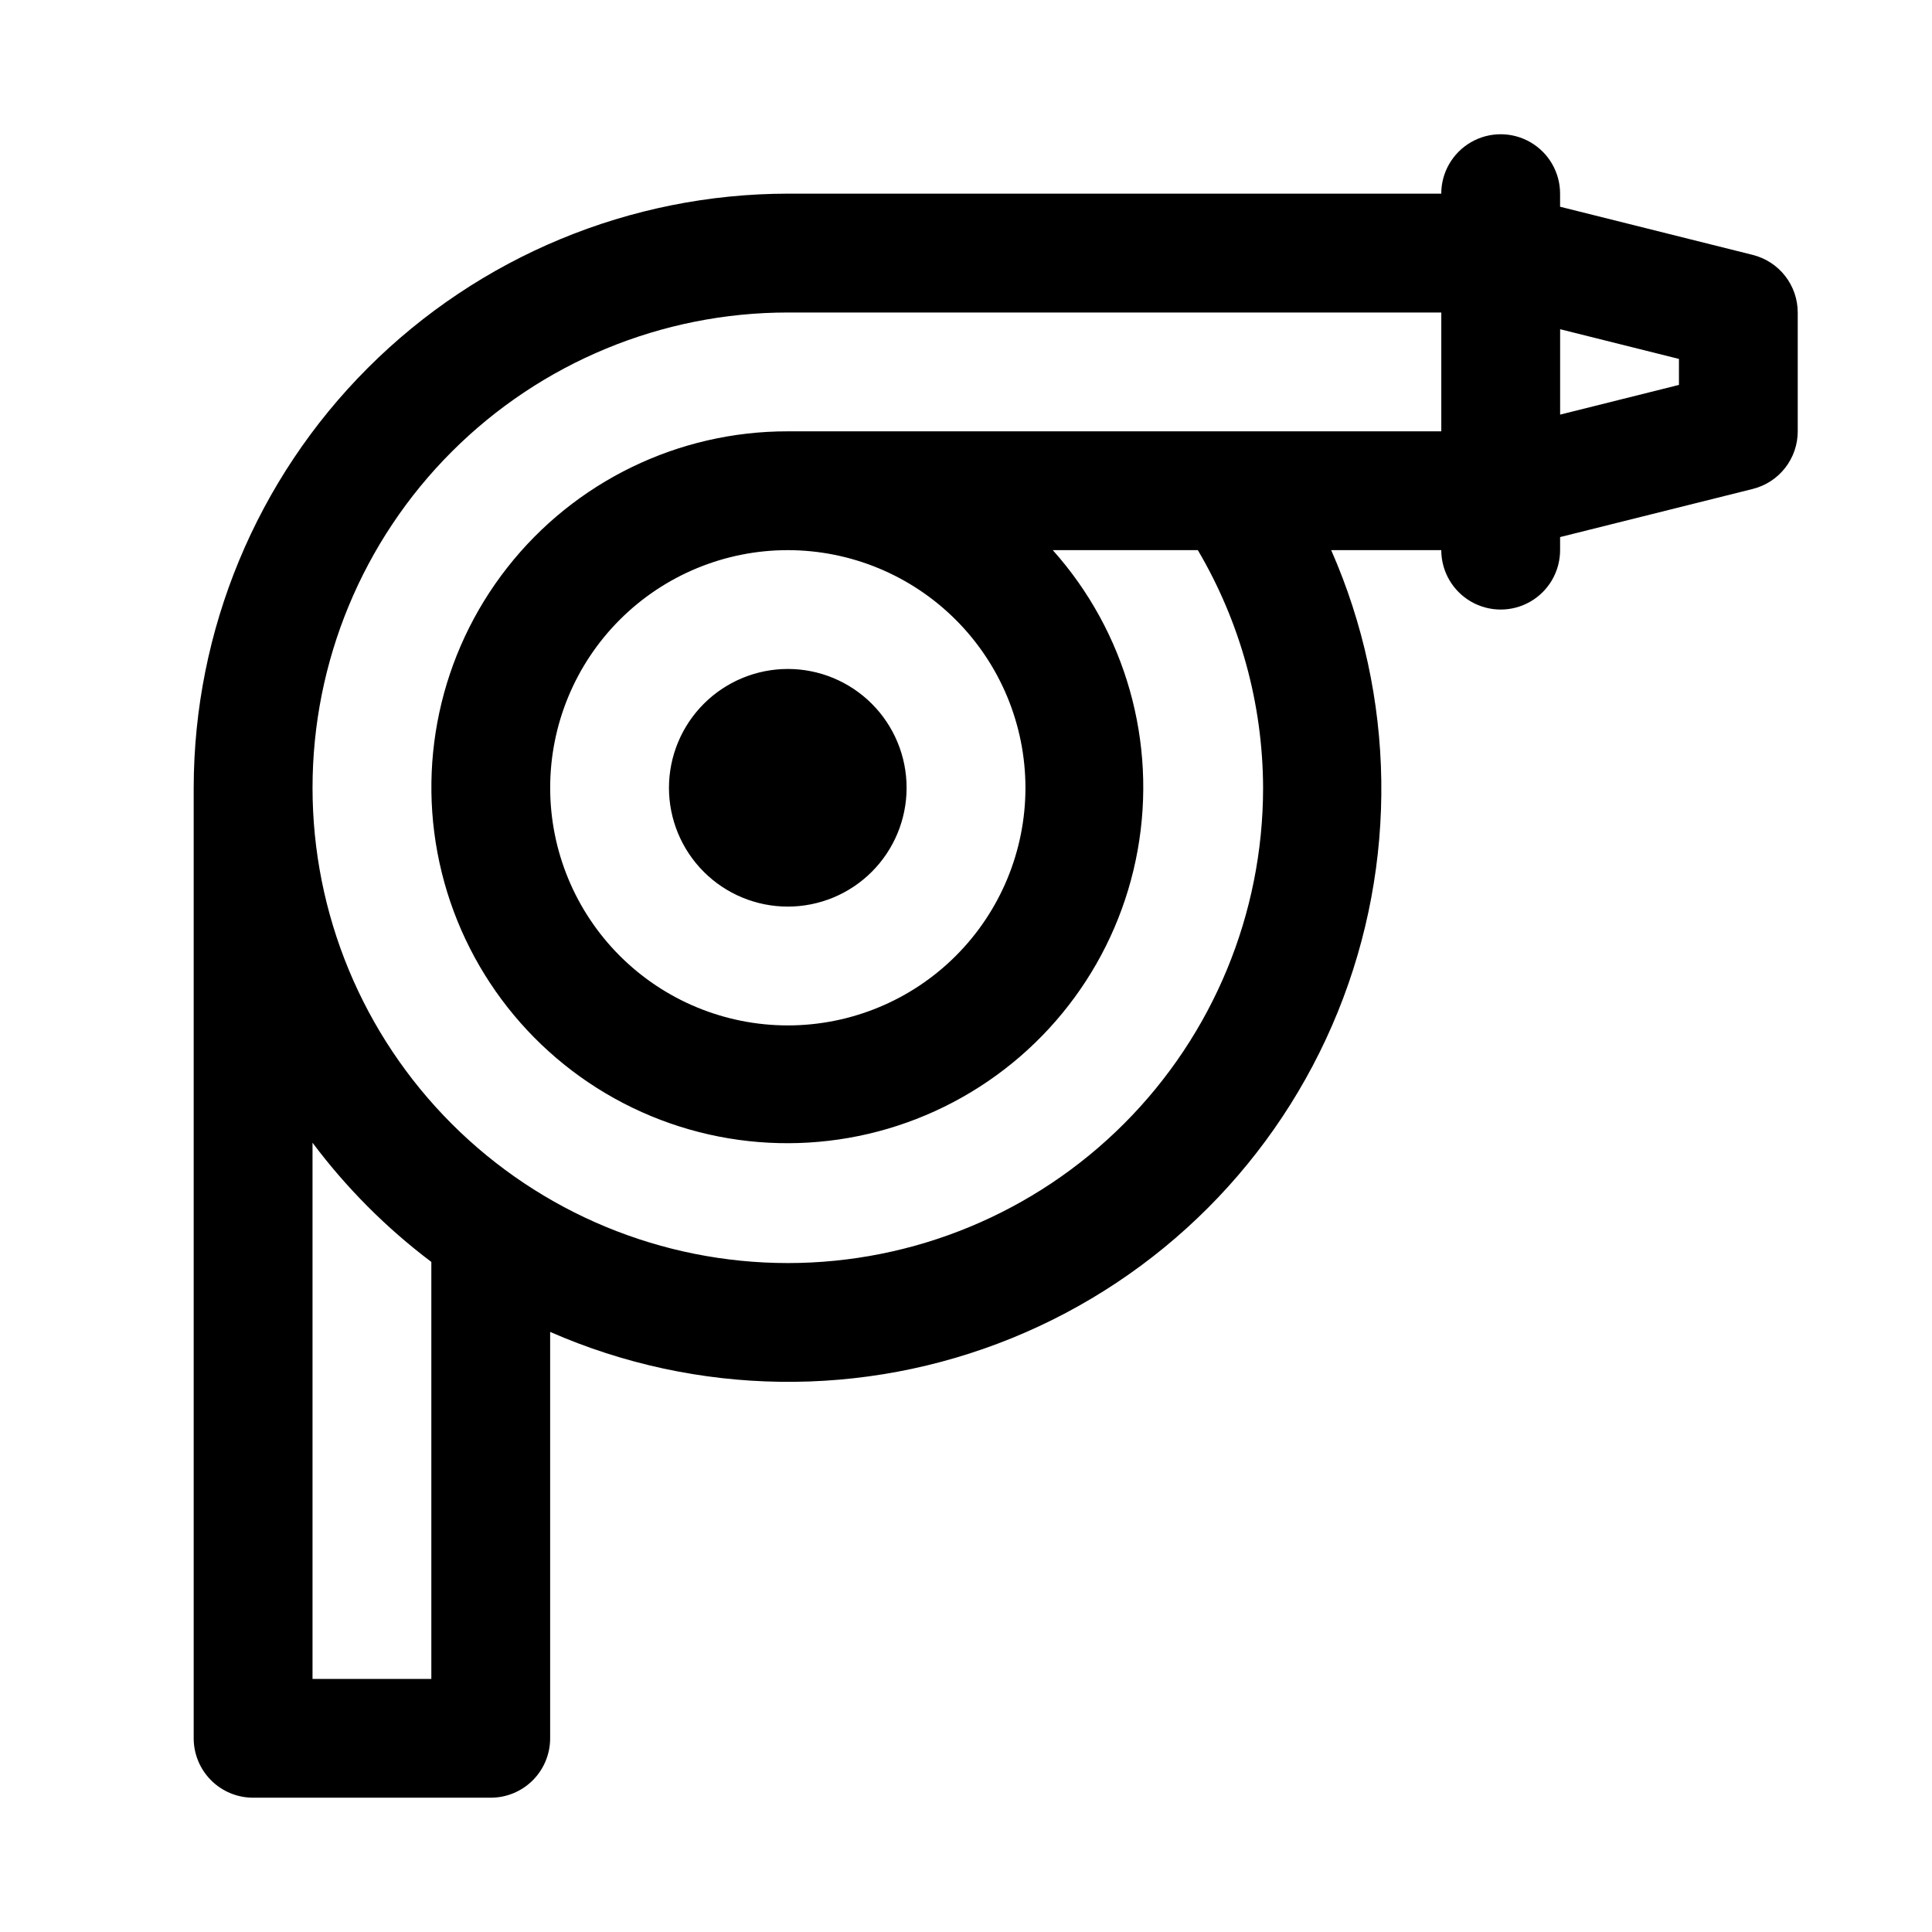 <?xml version="1.0" encoding="UTF-8"?>
<!-- Uploaded to: ICON Repo, www.svgrepo.com, Generator: ICON Repo Mixer Tools -->
<svg fill="#000000" width="800px" height="800px" version="1.1" viewBox="144 144 512 512" xmlns="http://www.w3.org/2000/svg">
 <path d="m352.77 321.28c8.352 0 16.359 3.32 22.266 9.223 5.906 5.906 9.223 13.914 9.223 22.266s-3.316 16.359-9.223 22.266-13.914 9.223-22.266 9.223-16.359-3.316-22.266-9.223c-5.902-5.906-9.223-13.914-9.223-22.266 0.012-8.348 3.332-16.352 9.234-22.254 5.902-5.902 13.906-9.223 22.254-9.234zm267.65-94.465v31.488c0 3.512-1.172 6.922-3.332 9.688-2.16 2.769-5.184 4.734-8.59 5.586l-51.055 12.754v3.461c0 5.625-3 10.824-7.871 13.637s-10.871 2.812-15.742 0c-4.871-2.812-7.875-8.012-7.875-13.637h-29.176c17.086 38.855 17.73 82.973 1.781 122.31-15.945 39.336-47.129 70.551-86.453 86.535-39.324 15.984-83.438 15.383-122.31-1.668v107.7c0 4.176-1.656 8.18-4.609 11.133-2.953 2.953-6.957 4.609-11.133 4.609h-62.977c-4.176 0-8.18-1.656-11.133-4.609-2.953-2.953-4.613-6.957-4.613-11.133v-251.91c0.051-41.742 16.652-81.758 46.168-111.27 29.516-29.516 69.531-46.117 111.27-46.168h173.18c0-5.625 3.004-10.82 7.875-13.633 4.871-2.812 10.871-2.812 15.742 0s7.871 8.008 7.871 13.633v3.465l51.055 12.766c3.402 0.852 6.426 2.812 8.586 5.578 2.16 2.766 3.336 6.172 3.336 9.68zm-362.11 251.61c-11.93-8.992-22.531-19.629-31.488-31.59v142.1h31.488zm267.65-220.12v-31.488h-173.18c-33.402 0-65.441 13.27-89.062 36.891s-36.891 55.66-36.891 89.062c0 33.406 13.27 65.441 36.891 89.062s55.66 36.891 89.062 36.891c33.406 0 65.441-13.27 89.062-36.891s36.891-55.656 36.891-89.062c-0.07-22.152-6.039-43.891-17.293-62.977h-38.441c19.336 21.645 27.629 50.984 22.488 79.547s-23.145 53.172-48.809 66.715c-25.668 13.547-56.141 14.523-82.625 2.648-26.48-11.875-46.02-35.281-52.98-63.453-6.957-28.176-0.559-57.988 17.352-80.824s45.336-36.16 74.355-36.121zm-173.18 31.488c-16.703 0-32.719 6.637-44.531 18.445-11.809 11.812-18.445 27.828-18.445 44.531s6.637 32.723 18.445 44.531c11.812 11.812 27.828 18.445 44.531 18.445s32.723-6.633 44.531-18.445c11.812-11.809 18.445-27.828 18.445-44.531-0.016-16.695-6.656-32.703-18.465-44.512-11.805-11.805-27.812-18.445-44.512-18.465zm236.16-50.676-31.488-7.871v22.633l31.488-7.871z"/>
</svg>